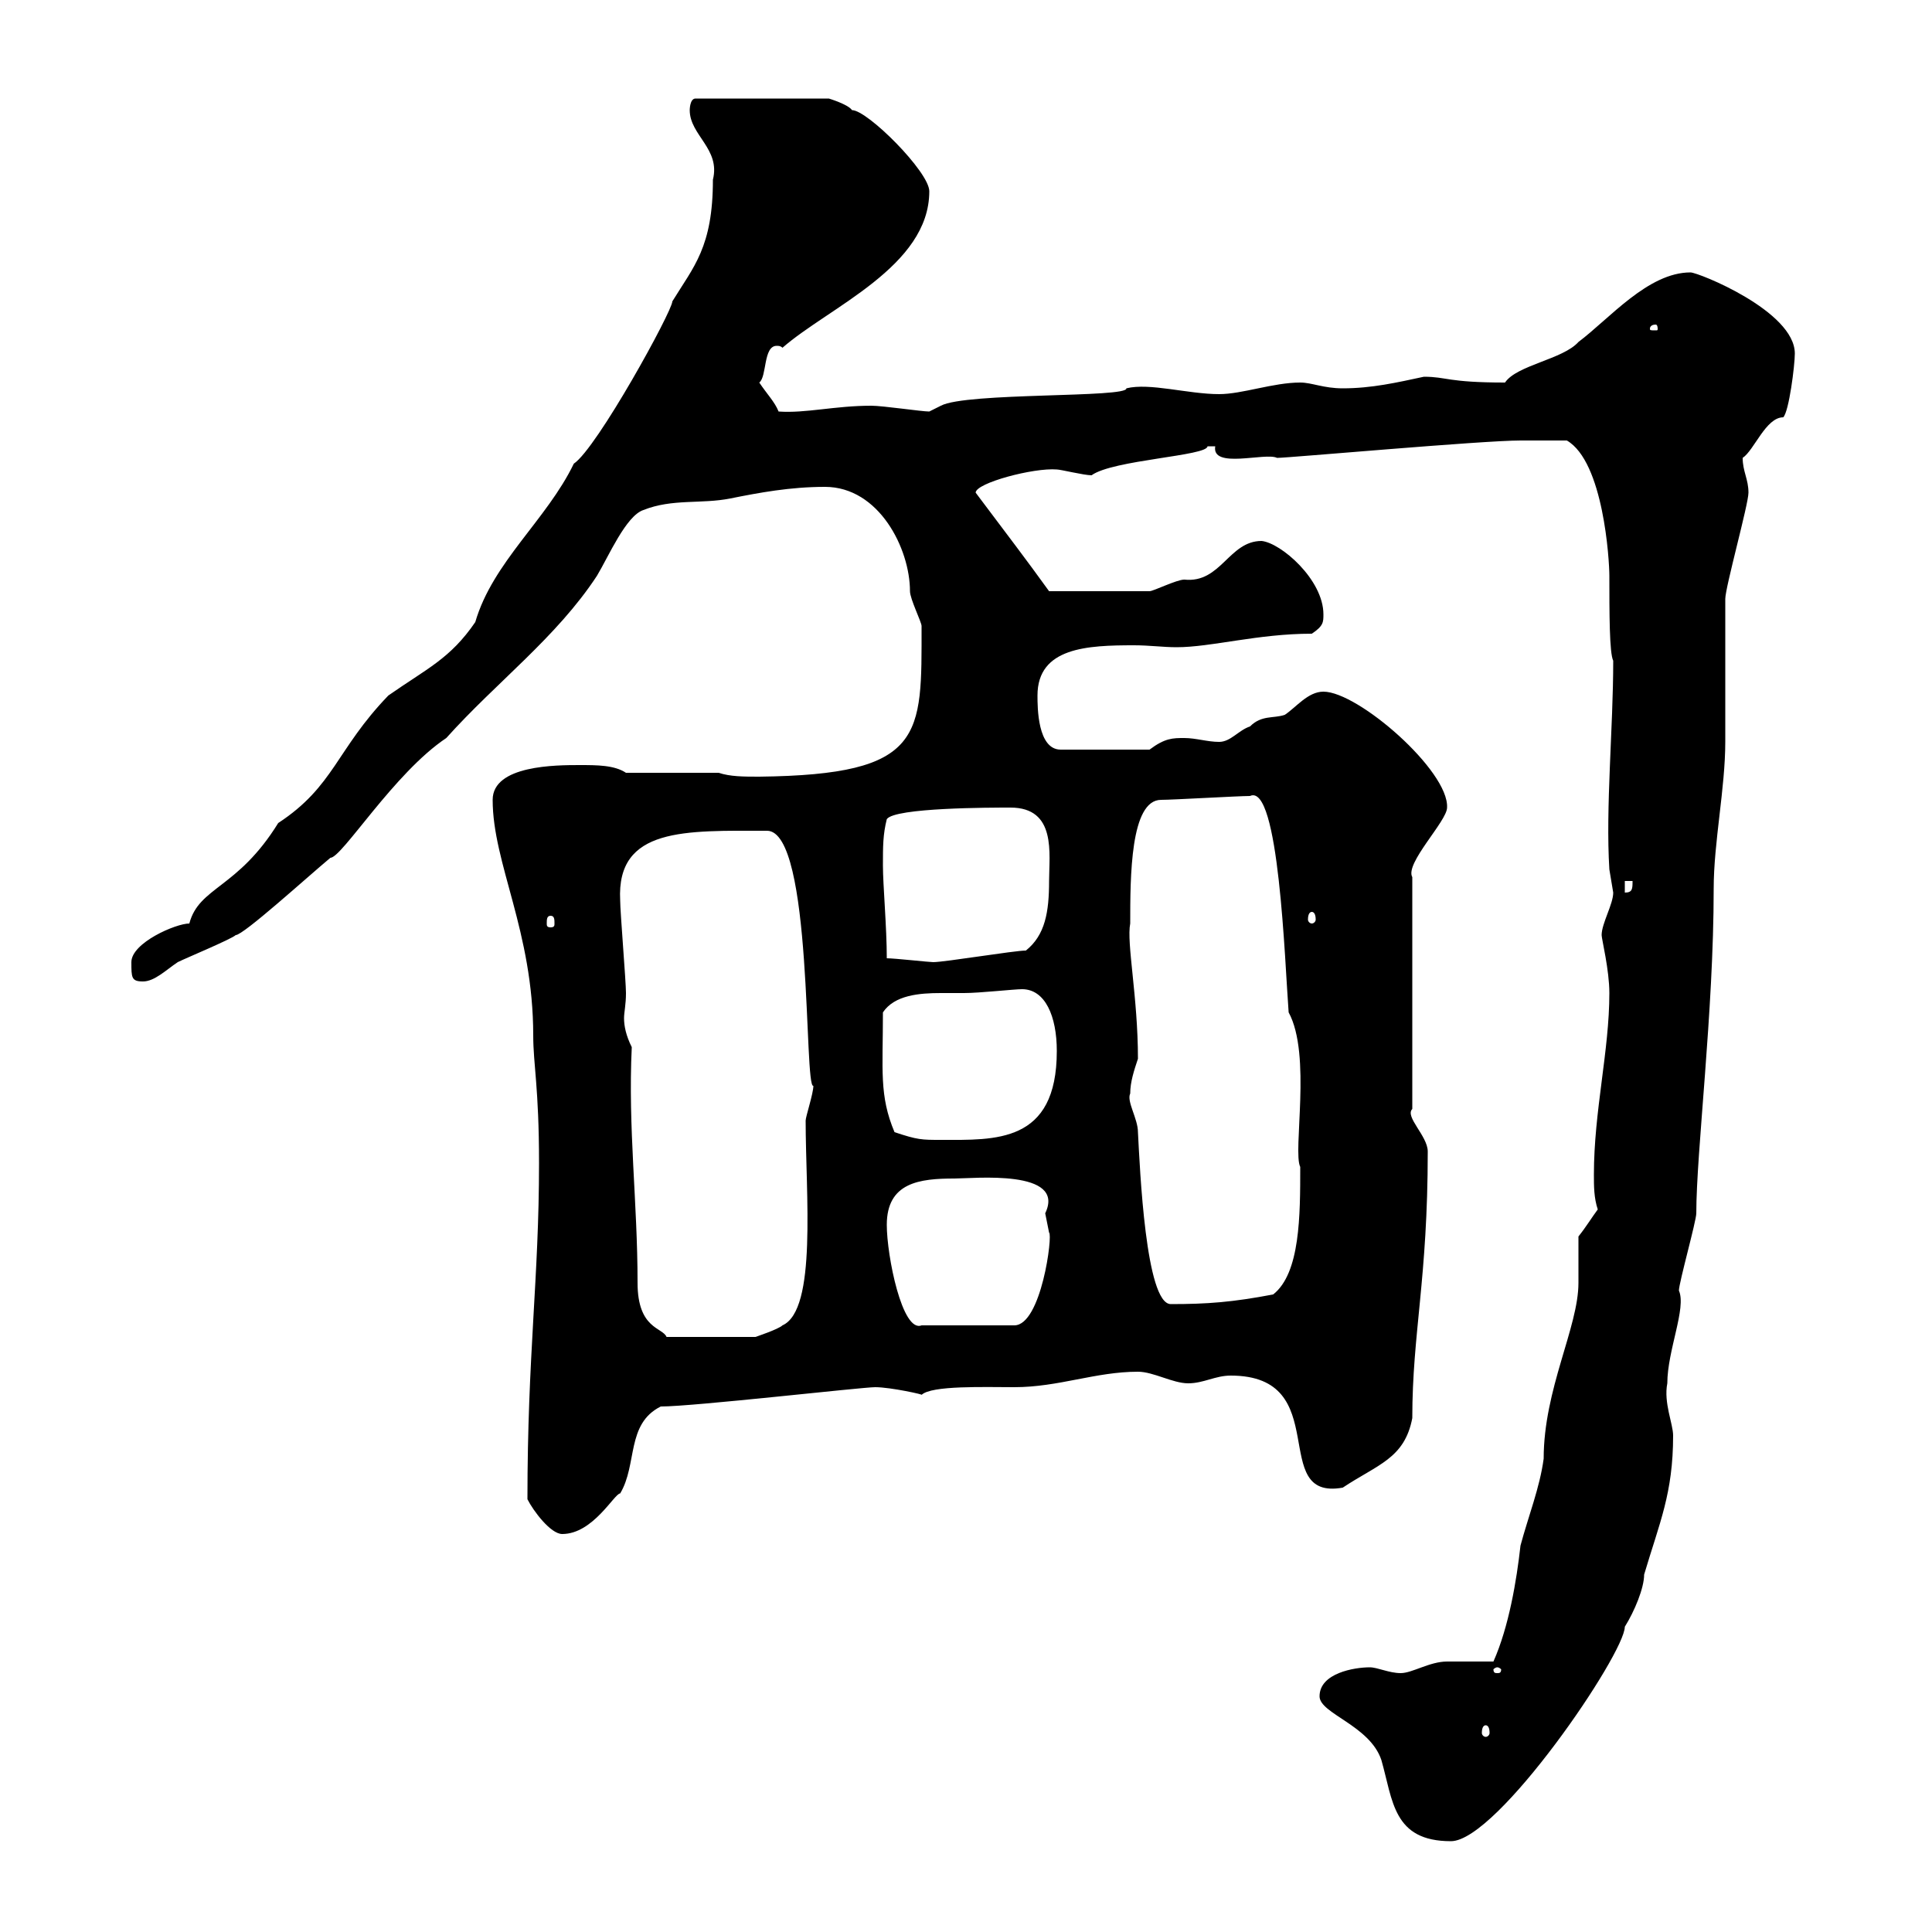 <svg xmlns="http://www.w3.org/2000/svg" xmlns:xlink="http://www.w3.org/1999/xlink" width="300" height="300"><path d="M204.90 263.40C204.90 266.10 212.70 267.90 214.50 273.30C216.30 279.60 216.30 285.90 225.30 285.90C232.50 285.90 252.30 256.80 252.30 252.60C253.80 250.20 255.30 246.60 255.30 244.50C257.70 236.40 259.80 231.90 259.80 222.90C259.80 221.10 258.30 217.80 258.90 214.80C258.90 209.70 261.90 203.10 260.70 200.40C260.70 199.20 263.40 189.60 263.40 188.40C263.40 178.80 266.10 157.20 266.10 138C266.10 130.80 267.90 122.40 267.90 115.20C267.90 113.40 267.90 94.80 267.90 93C267.90 91.20 271.50 78.30 271.50 76.50C271.50 74.40 270.60 73.20 270.60 71.10C272.40 69.90 274.20 64.80 276.90 64.80C277.80 63.90 278.70 56.70 278.70 54.90C278.70 48.30 263.70 42.30 262.50 42.30C255.90 42.30 249.90 49.50 245.10 53.10C242.70 55.80 235.50 56.70 233.70 59.40C224.70 59.40 224.70 58.50 221.10 58.50C216.90 59.40 213 60.30 208.50 60.30C205.50 60.30 203.70 59.40 201.90 59.40C197.70 59.40 192.90 61.20 189.30 61.20C184.50 61.20 178.50 59.40 174.90 60.30C175.20 61.80 150 60.90 146.10 63C146.10 63 144.30 63.90 144.30 63.90C143.10 63.90 137.10 63 135.30 63C129.60 63 125.10 64.20 120.90 63.90C120.30 62.40 119.10 61.20 117.90 59.40C119.10 58.50 118.50 53.70 120.60 53.70C120.90 53.70 121.20 53.70 121.50 54C128.70 47.70 144.30 41.40 144.30 29.70C144.30 26.70 134.70 17.10 132.30 17.10C131.70 16.20 128.70 15.30 128.70 15.30L108 15.30C107.10 15.30 107.10 17.10 107.10 17.10C107.10 21 111.90 23.10 110.70 27.90C110.70 38.40 107.70 41.40 104.40 46.80C104.40 48.30 92.70 69.60 89.10 72C84.90 80.70 76.50 87.30 73.80 96.60C69.90 102.30 66.30 103.80 60.30 108C52.20 116.40 51.90 122.10 43.20 127.80C36.90 138 30.90 137.70 29.40 143.40C27.30 143.40 20.40 146.40 20.40 149.40C20.40 151.80 20.40 152.40 22.20 152.40C24 152.40 25.80 150.60 27.60 149.40C28.80 148.80 36 145.80 36.60 145.20C37.80 145.20 47.70 136.20 51.30 133.20C53.10 133.20 61.20 120 69.30 114.60C77.10 105.90 86.40 99 92.70 89.40C94.50 86.40 97.20 80.10 99.90 79.20C104.40 77.40 108.90 78.30 113.40 77.40C117.90 76.50 122.70 75.60 128.10 75.60C136.50 75.60 141.30 85.20 141.30 91.80C141.30 93 143.10 96.60 143.10 97.20C143.10 114.30 143.70 120.30 117.90 120.60C115.50 120.60 113.40 120.60 111.60 120L97.20 120C95.40 118.80 92.70 118.80 90 118.80C86.40 118.80 76.50 118.80 76.50 124.20C76.50 134.10 82.80 144.60 82.80 160.80C82.80 165.30 83.70 168.90 83.70 180.60C83.70 198.60 81.90 210.30 81.90 232.80C82.80 234.60 85.50 238.20 87.30 238.20C92.10 238.20 95.40 231.90 96.30 231.90C99 227.40 97.20 221.10 102.60 218.40C107.70 218.40 133.80 215.40 135.90 215.40C138.30 215.40 143.70 216.60 143.10 216.60C144.60 215.10 153 215.40 157.50 215.40C164.40 215.40 170.10 213 176.70 213C179.10 213 182.10 214.80 184.50 214.80C186.90 214.80 188.70 213.60 191.10 213.60C207.30 213.60 196.80 233.10 208.50 231C213.90 227.40 218.10 226.50 219.30 220.20C219.30 207 221.70 198.60 221.70 178.80C221.70 176.40 218.10 173.40 219.30 172.20L219.30 136.20C218.10 134.10 224.70 127.50 224.70 125.40C225 119.70 210.90 107.40 205.50 107.40C203.10 107.40 201.30 109.80 199.50 111C197.70 111.60 195.90 111 194.10 112.80C192.30 113.40 191.10 115.20 189.30 115.20C187.50 115.20 185.70 114.60 183.90 114.60C182.10 114.60 180.90 114.60 178.50 116.40L164.70 116.40C161.10 116.40 161.10 109.80 161.10 108C161.10 100.50 168.90 100.20 176.10 100.20C178.50 100.20 180.60 100.50 182.70 100.50C188.10 100.50 195.30 98.40 203.70 98.40C205.50 97.20 205.50 96.60 205.50 95.40C205.50 90 198.90 84.30 195.90 84C190.80 84 189.60 90.60 183.90 90C182.70 90 179.10 91.80 178.50 91.80L162.90 91.80C159 86.40 156.90 83.70 151.50 76.50C151.50 75 160.50 72.60 164.10 72.90C164.70 72.90 168.30 73.80 169.50 73.80C172.80 71.40 187.50 70.80 187.50 69.30C187.50 69.30 187.50 69.30 188.70 69.30C188.10 72.90 196.50 70.20 198.30 71.10C200.10 71.10 230.10 68.40 236.10 68.40C237.30 68.40 242.70 68.40 243.30 68.40C249 71.70 249.90 87 249.90 89.40C249.90 95.10 249.90 101.40 250.50 102.60C250.50 113.10 249.30 125.40 249.90 135C249.90 135 250.50 138.60 250.50 138.60C250.50 140.40 248.70 143.40 248.70 145.20C248.70 145.80 249.90 150.60 249.90 154.20C249.90 163.20 247.50 172.50 247.50 182.40C247.50 184.20 247.50 186 248.10 187.80C247.20 189 246.30 190.50 245.10 192C245.10 193.20 245.10 198.60 245.10 199.20C245.10 206.10 239.70 215.70 239.70 226.50C239.10 231 237.30 235.50 236.10 240C235.50 245.40 234.30 252.60 231.90 258C230.70 258 225.30 258 224.70 258C222 258 219.30 259.80 217.50 259.80C215.70 259.80 213.90 258.90 212.70 258.90C210.30 258.90 204.90 259.80 204.90 263.40ZM230.70 267.90C231 267.90 231.30 268.20 231.30 269.10C231.30 269.40 231 269.70 230.70 269.70C230.40 269.70 230.10 269.40 230.10 269.10C230.10 268.20 230.40 267.90 230.70 267.90ZM232.50 258.90C232.80 258.90 233.10 259.20 233.10 259.20C233.10 259.80 232.80 259.80 232.50 259.80C232.20 259.80 231.90 259.80 231.90 259.20C231.90 259.20 232.20 258.90 232.50 258.90ZM98.10 162.60C97.20 160.80 96.90 159.30 96.90 158.10C96.90 157.20 97.20 156 97.20 154.20C97.20 152.40 96.30 141.60 96.30 139.80C95.70 128.40 106.50 129 119.10 129C126.30 129 124.80 169.20 126.30 168.60C126.30 169.80 125.10 173.40 125.10 174C125.10 185.40 126.90 203.40 121.50 205.80C120.90 206.40 117.30 207.60 117.30 207.60L103.50 207.60C102.90 206.10 99 206.40 99 199.20C99 186.60 97.50 175.20 98.10 162.60ZM137.70 190.20C137.70 183.60 142.80 183 148.20 183C151.20 183 165.60 181.50 162.30 188.40C162.30 188.40 162.90 191.40 162.90 191.40C163.50 191.70 161.70 205.80 157.50 205.80L143.10 205.80C140.10 207 137.70 195 137.70 190.20ZM175.50 169.80C175.50 168 176.10 166.20 176.70 164.40C176.70 154.80 174.90 146.40 175.50 143.40C175.50 136.20 175.50 124.20 180.30 124.20C182.10 124.20 192.30 123.60 194.10 123.60C198.60 121.50 199.50 149.40 200.10 157.20C203.70 163.80 200.70 178.80 201.90 181.20C201.90 188.70 201.90 197.70 197.70 201C191.40 202.20 187.50 202.50 181.80 202.50C177.90 202.50 177 181.50 176.70 175.80C176.70 173.70 174.90 171 175.50 169.80ZM138.90 175.80C136.50 170.10 137.10 166.20 137.10 157.20C138.90 154.50 142.80 154.20 146.10 154.20C147.60 154.20 148.50 154.20 149.70 154.20C152.10 154.20 157.50 153.60 158.70 153.60C162.30 153.60 164.10 157.80 164.10 163.20C164.10 177.60 154.50 177 146.10 177C143.10 177 142.50 177 138.90 175.80ZM137.70 148.80C137.70 144 137.10 137.40 137.10 134.40C137.10 131.40 137.10 129.60 137.70 127.20C138.90 125.40 153.90 125.40 156.90 125.40C164.10 125.40 162.90 132.60 162.90 136.80C162.90 141.60 162.30 145.20 159.30 147.60C157.50 147.60 146.70 149.40 144.90 149.40C144.30 149.40 138.90 148.80 137.70 148.80ZM85.50 142.20C86.10 142.20 86.10 142.80 86.10 143.40C86.10 143.70 86.10 144 85.50 144C84.90 144 84.90 143.70 84.90 143.40C84.90 142.80 84.90 142.20 85.50 142.20ZM203.70 141.60C204 141.60 204.30 141.90 204.30 142.80C204.30 143.10 204 143.40 203.70 143.40C203.40 143.40 203.10 143.10 203.10 142.80C203.10 141.90 203.40 141.60 203.70 141.60ZM252.30 136.80L253.50 136.80C253.50 138 253.50 138.60 252.30 138.60ZM257.10 50.40C257.40 50.40 257.40 51 257.40 51C257.40 51.30 257.40 51.30 257.10 51.30C256.20 51.30 256.20 51.30 256.20 51C256.20 51 256.20 50.40 257.10 50.40Z"/></svg>